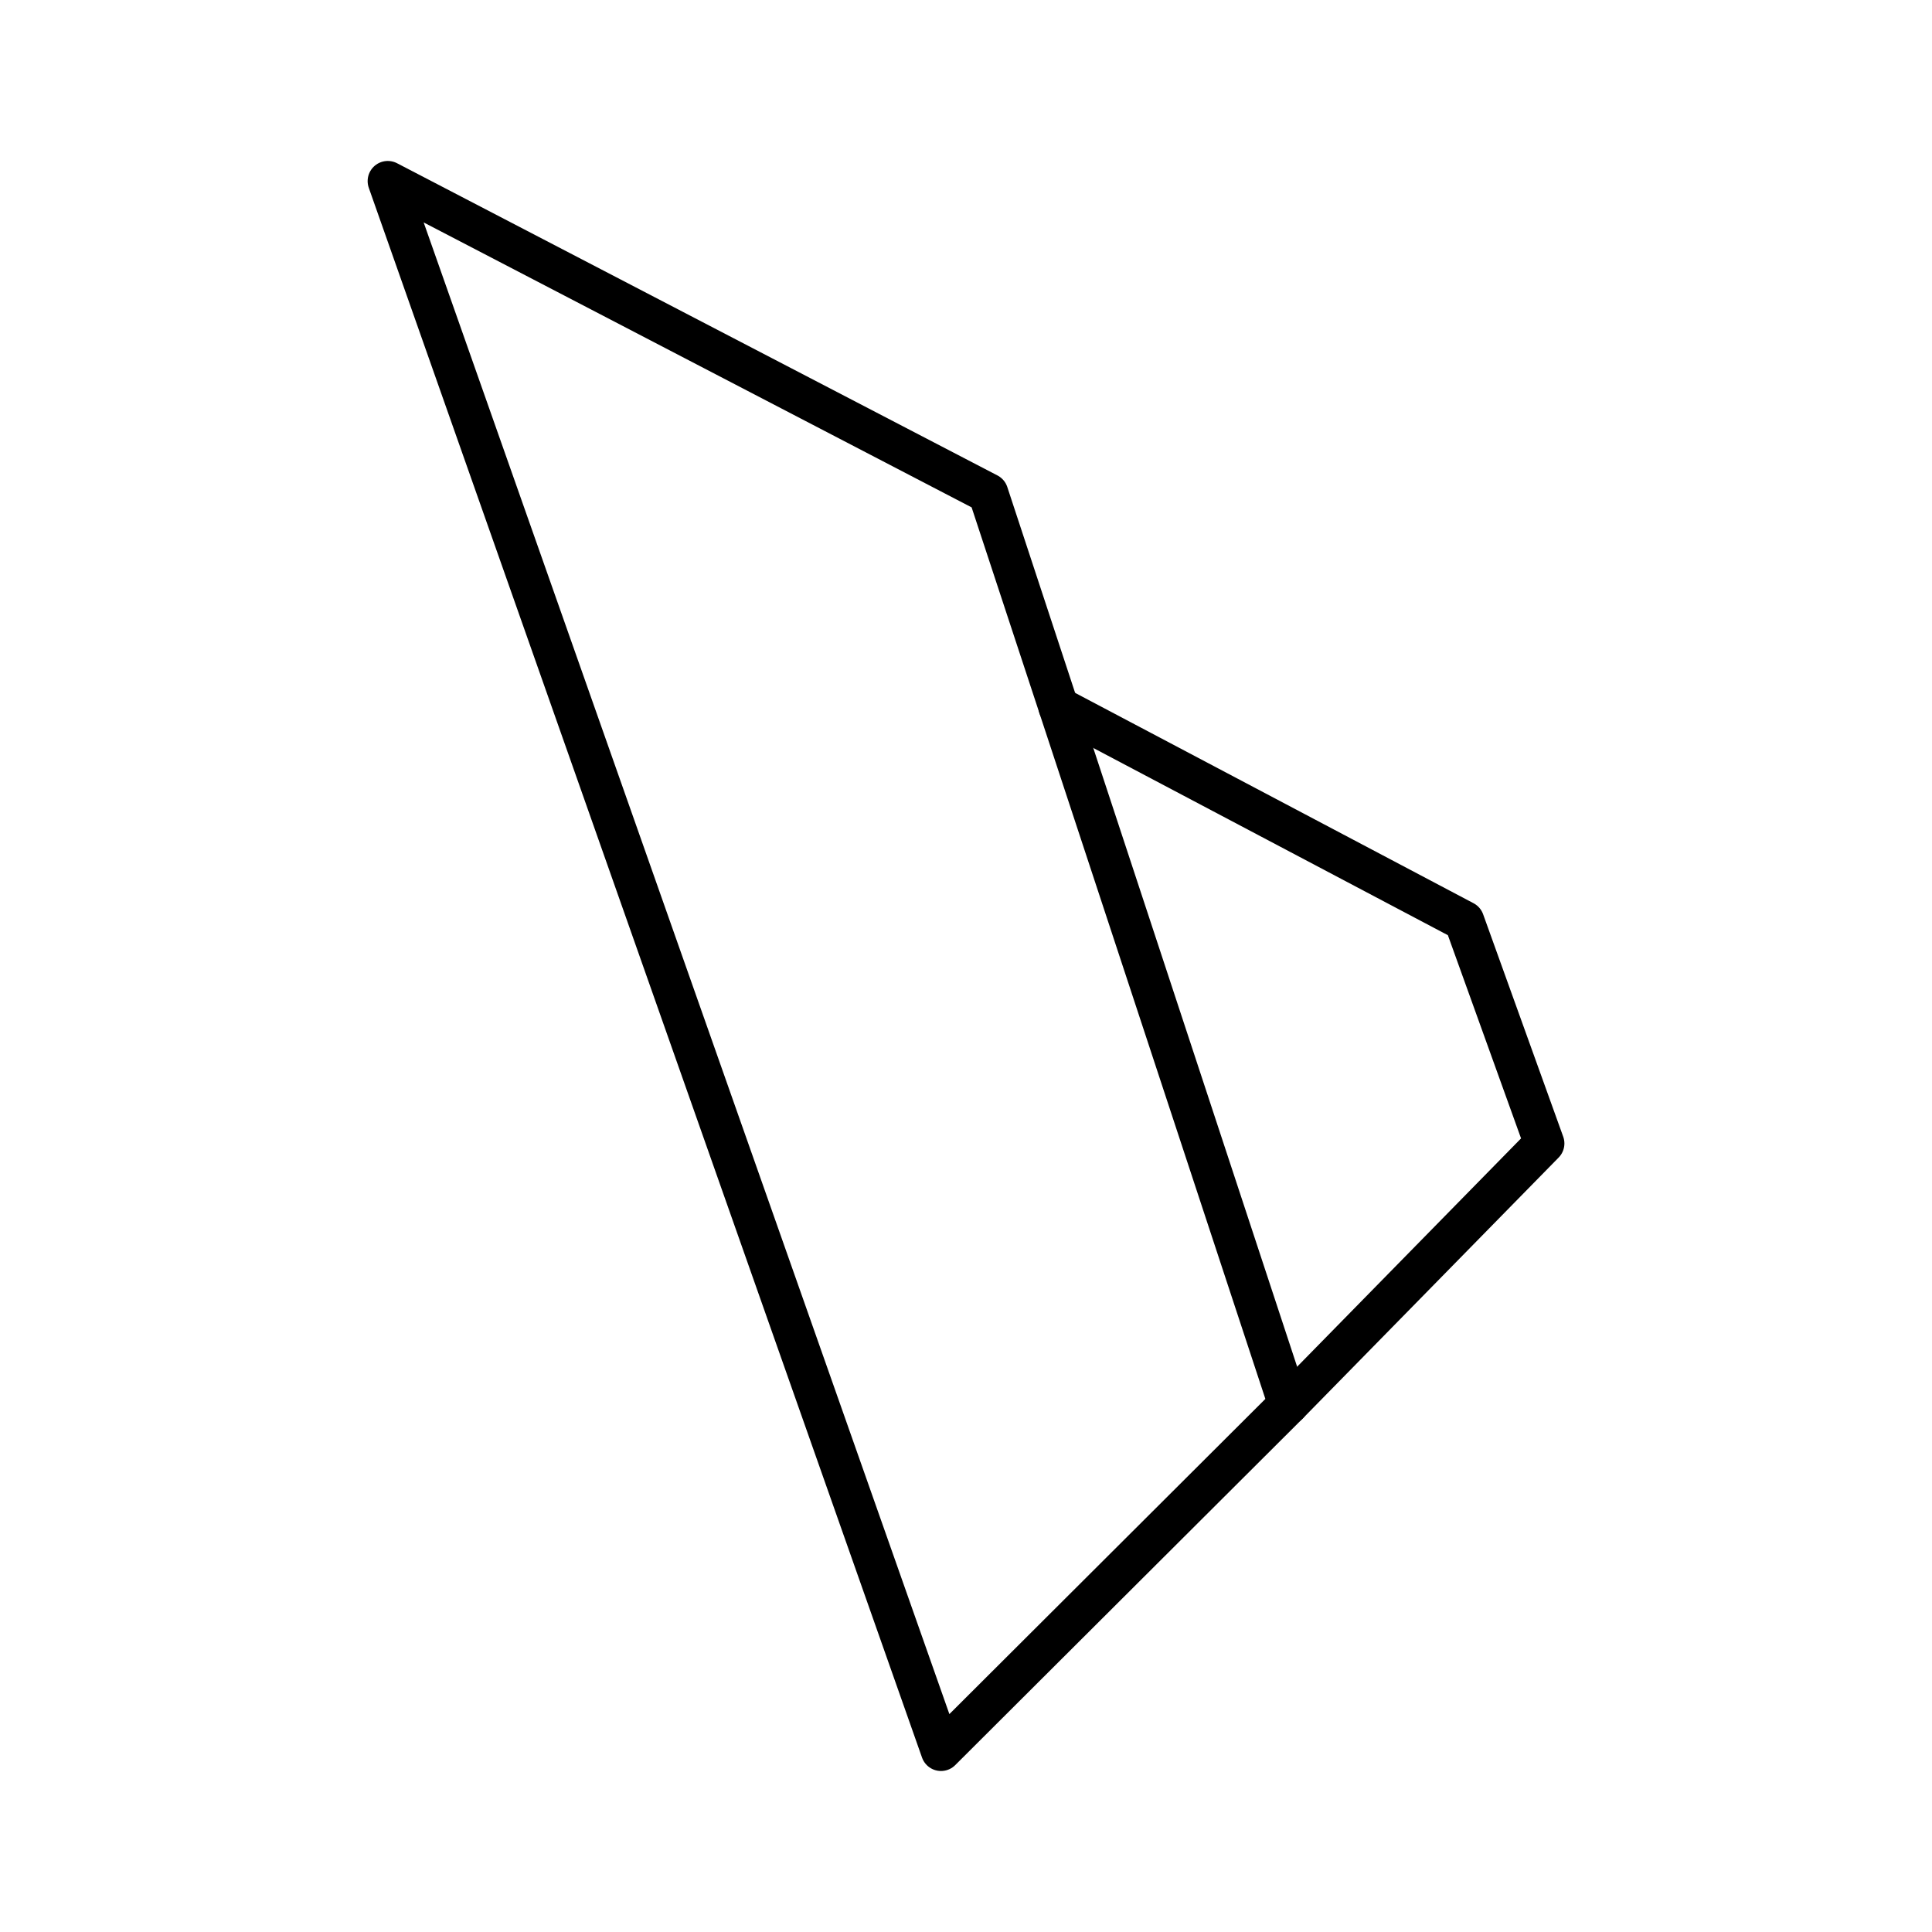 <?xml version="1.0" encoding="UTF-8"?><!-- Uploaded to: SVG Repo, www.svgrepo.com, Generator: SVG Repo Mixer Tools -->
<svg width="800px" height="800px" viewBox="0 0 48 48" id="b" xmlns="http://www.w3.org/2000/svg"><defs><style>.c{fill:none;stroke:#000000;stroke-linecap:round;stroke-linejoin:round;}</style></defs><path class="c" d="m9.634,4.5l13.745,39,8.63-8.608-7.458-22.636-14.917-7.757Z"/><path class="c" d="m32.009,34.892l6.358-6.483-1.99-5.526-10.078-5.321"/></svg>